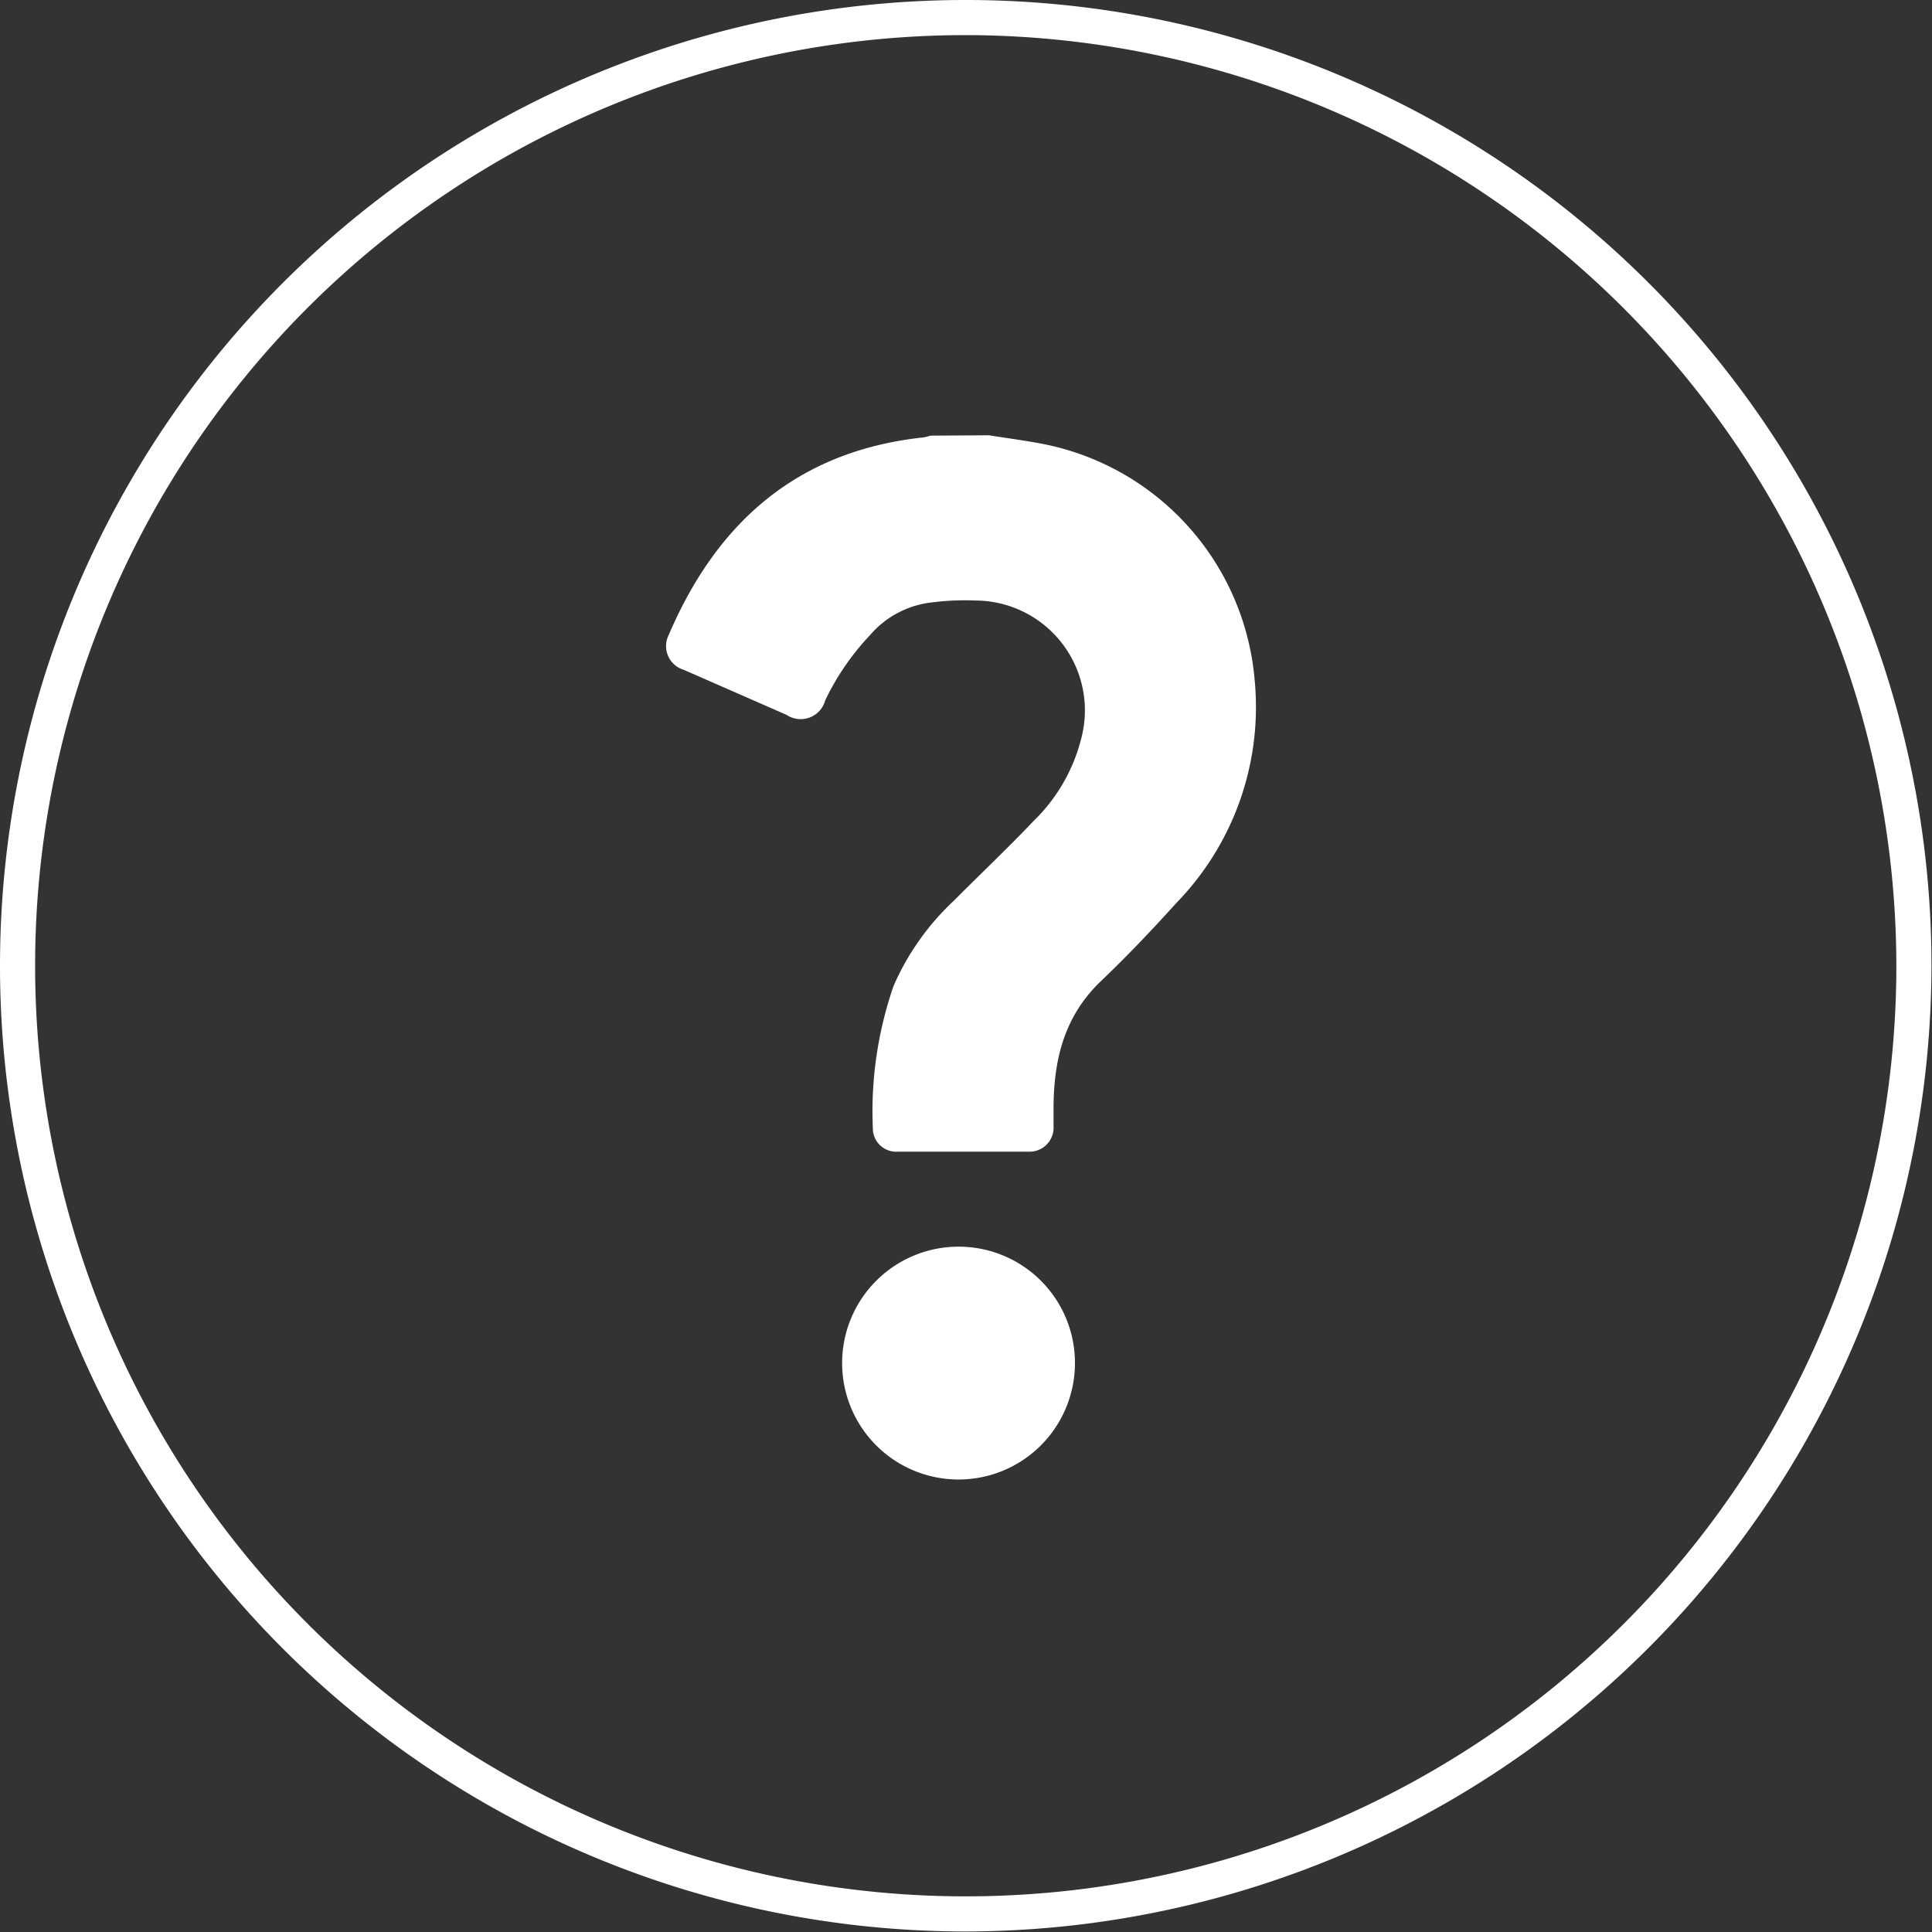 <svg xmlns="http://www.w3.org/2000/svg" viewBox="0 0 110.03 110.03"><rect x="0" y="0" width="110.03" height="110.03" fill="#333333" stroke="none"/><defs><style>.cls-1{fill:#fff;}</style></defs><g id="Layer_2" data-name="Layer 2"><g id="Layer_1-2" data-name="Layer 1"><path class="cls-1" d="M56.33,24.79c1.16.19,2.34.33,3.48.58A15,15,0,0,1,71.46,38.79,16,16,0,0,1,67,51.42c-1.41,1.56-2.87,3.1-4.4,4.55C60.55,58,60,60.46,60,63.19c0,.31,0,.62,0,.93a1.37,1.37,0,0,1-1.4,1.47c-2.49,0-5,0-7.48,0a1.33,1.33,0,0,1-1.41-1.34,21.86,21.86,0,0,1,1.18-8.1,14.63,14.63,0,0,1,3.43-4.85c1.51-1.52,3.08-3,4.55-4.55a9.88,9.88,0,0,0,2.67-4.55,6.26,6.26,0,0,0-6-8,14.71,14.71,0,0,0-2.48.11,5.42,5.42,0,0,0-3.51,1.86A14.52,14.52,0,0,0,47,39.88a1.45,1.45,0,0,1-2.21.83l-5.84-2.56a1.41,1.41,0,0,1-.86-2c2.75-6.43,7.36-10.48,14.51-11.24a2.79,2.79,0,0,0,.39-.1Z"/><path class="cls-1" d="M61.22,77.63A6.63,6.63,0,1,1,54.66,71,6.62,6.62,0,0,1,61.22,77.63Z"/><path class="cls-1" d="M55,110a55,55,0,1,1,55-55A55.08,55.08,0,0,1,55,110ZM55,2a53,53,0,1,0,53,53A53.07,53.07,0,0,0,55,2Z"/></g></g></svg>